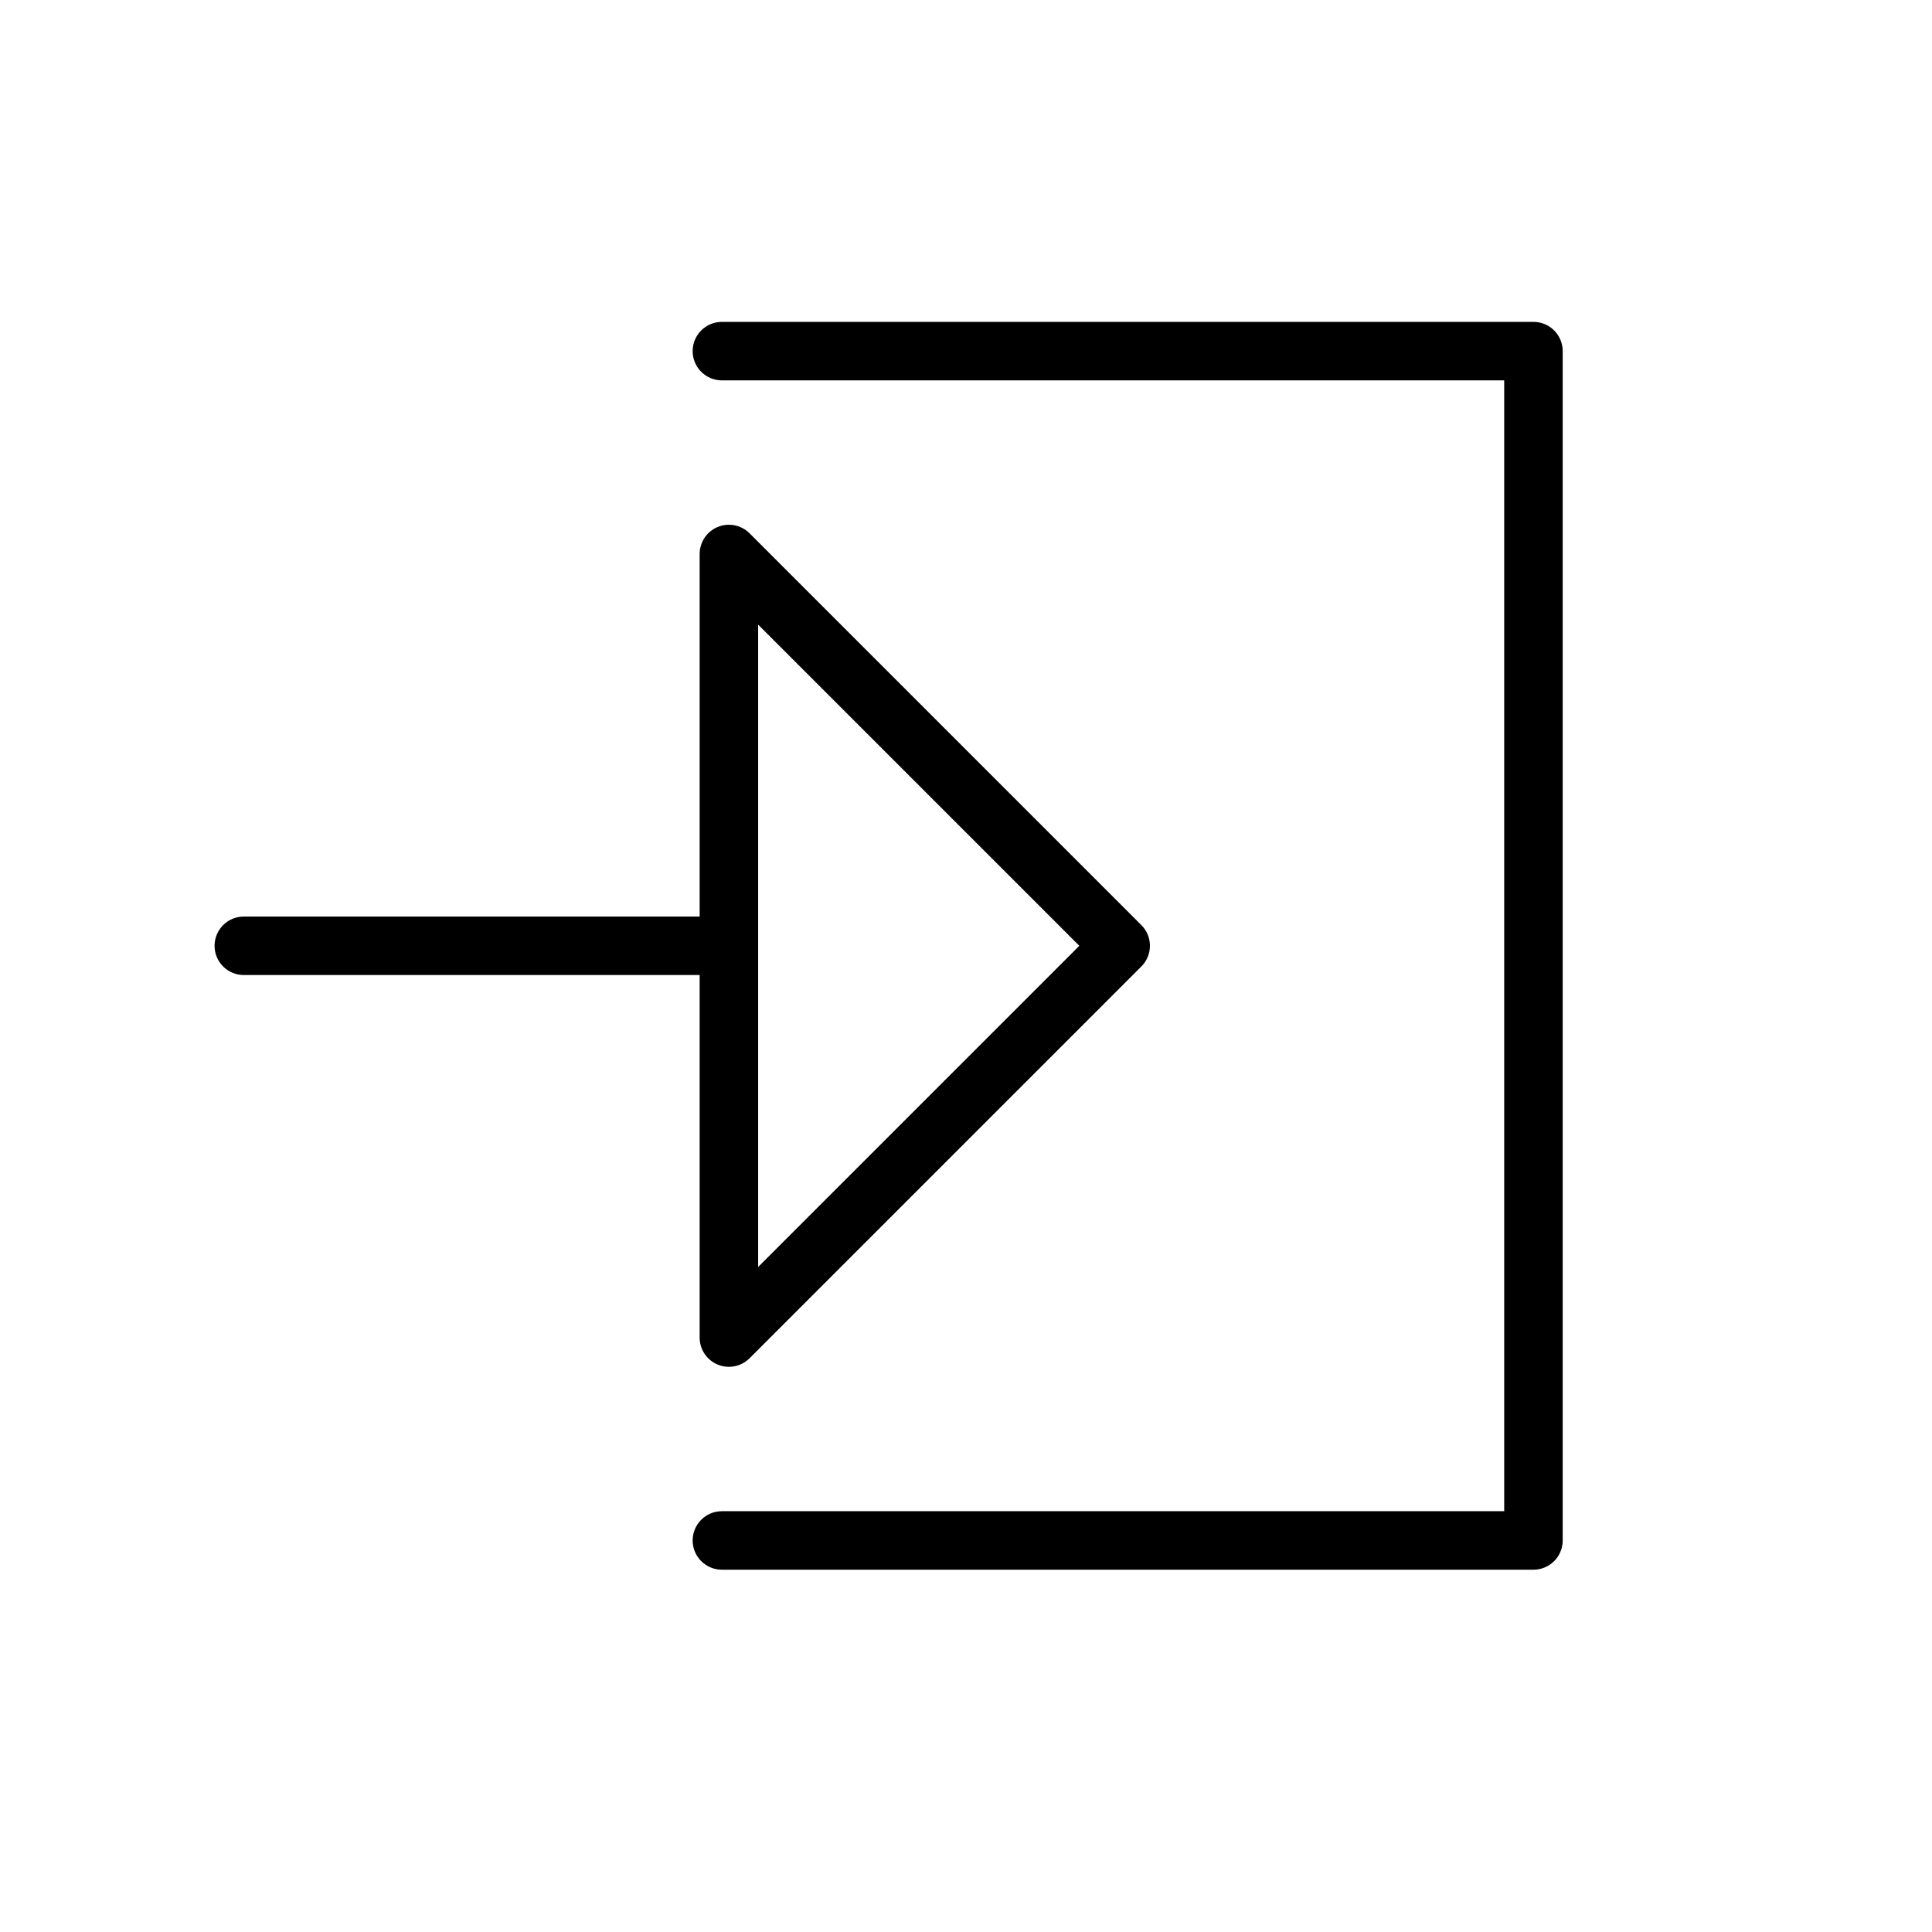 <?xml version="1.0" encoding="UTF-8"?>
<svg id="Layer_1" data-name="Layer 1" xmlns="http://www.w3.org/2000/svg" viewBox="0 0 600 600">
  <path d="m476.227,487.486h-252.032c-5.017,0-9.085-4.067-9.085-9.084s4.067-9.084,9.085-9.084h242.948V118.129h-242.948c-5.017,0-9.085-4.066-9.085-9.084s4.067-9.084,9.085-9.084h252.032c5.017,0,9.085,4.067,9.085,9.084v369.357c0,5.017-4.067,9.084-9.085,9.084Z"/>
  <g>
    <path d="m226.365,424.479c-1.17,0-2.351-.227-3.475-.692-3.394-1.406-5.608-4.719-5.608-8.393v-243.342c0-3.674,2.213-6.986,5.608-8.393,3.395-1.407,7.302-.629,9.9,1.969l121.671,121.671c3.548,3.548,3.548,9.3,0,12.848l-121.671,121.671c-1.738,1.737-4.061,2.661-6.425,2.661Zm9.086-230.495v199.478l99.739-99.739-99.739-99.739Z"/>
    <path d="m221.322,302.808H75.723c-5.017,0-9.085-4.067-9.085-9.084s4.067-9.084,9.085-9.084h145.599c5.017,0,9.085,4.067,9.085,9.084s-4.067,9.084-9.085,9.084Z"/>
  </g>
</svg>